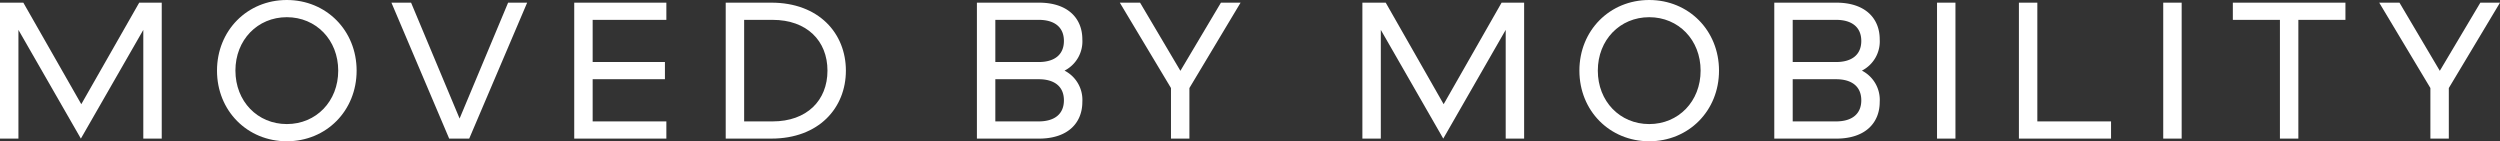 <svg id="Group_67" data-name="Group 67" xmlns="http://www.w3.org/2000/svg" xmlns:xlink="http://www.w3.org/1999/xlink" width="685.829" height="38.752" viewBox="0 0 685.829 38.752">
  <rect x="0" y="0" width="685.829" height="38.752" fill="#333333" stroke="none"/>
  <defs>
    <clipPath id="clip-path">
      <rect id="Rectangle_34" data-name="Rectangle 34" width="685.829" height="38.752" fill="#fff"/>
    </clipPath>
  </defs>
  <path id="Path_105" data-name="Path 105" d="M38.191.758,22.3,28.614,6.4.758H0V38.049H5.056V8.228L22.185,38.049,39.313,8.228V38.049H44.37V.758Z" transform="translate(0 -0.028)" fill="#fff"/>
  <g id="Group_66" data-name="Group 66" transform="translate(0 0)">
    <g id="Group_65" data-name="Group 65" clip-path="url(#clip-path)">
      <path id="Path_106" data-name="Path 106" d="M100.08,19.376c0,11.007-8.312,19.377-19.152,19.377S61.777,30.383,61.777,19.376,70.089,0,80.928,0,100.08,8.368,100.08,19.376m-33.249,0c0,8.424,6.065,14.659,14.1,14.659s14.1-6.235,14.1-14.659S88.959,4.717,80.928,4.717s-14.1,6.235-14.1,14.659" transform="translate(-2.247 0)" fill="#fff"/>
      <path id="Path_107" data-name="Path 107" d="M130.135,32.546,143.444.758h5.224L132.774,38.05h-5.5L111.433.758h5.391Z" transform="translate(-4.053 -0.028)" fill="#fff"/>
      <path id="Path_108" data-name="Path 108" d="M168.531,5.476V17.045h19.826v4.718H168.531V33.332H188.75v4.717H163.476V.758H188.75V5.476Z" transform="translate(-5.946 -0.028)" fill="#fff"/>
      <path id="Path_109" data-name="Path 109" d="M219.128.758c13.029,0,20.442,8.424,20.442,18.646s-7.413,18.645-20.442,18.645H206.6V.758Zm.336,4.718h-7.806V33.332h7.806c9.38,0,15.052-5.729,15.052-13.928S228.844,5.476,219.465,5.476" transform="translate(-7.515 -0.028)" fill="#fff"/>
      <path id="Path_110" data-name="Path 110" d="M307.036,28c0,5.56-3.763,10.053-11.907,10.053H278.112V.758H295.13c8.144,0,11.907,4.492,11.907,10.053a9.007,9.007,0,0,1-4.885,8.593A9.008,9.008,0,0,1,307.036,28M295.075,17.044c4.267,0,6.907-1.966,6.907-5.785s-2.64-5.785-6.907-5.785H283.167V17.044Zm0,16.287c4.267,0,6.907-1.966,6.907-5.785s-2.64-5.785-6.907-5.785H283.167V33.331Z" transform="translate(-10.116 -0.028)" fill="#fff"/>
      <path id="Path_111" data-name="Path 111" d="M346.537.758h5.391l-14.04,23.419V38.049h-5.055V24.177L318.793.758h5.56l11.064,18.7Z" transform="translate(-11.596 -0.028)" fill="#fff"/>
      <path id="Path_112" data-name="Path 112" d="M410.039,38.049,392.909,8.227V38.049h-5.055V.758h6.4l15.893,27.856L426.045.758h6.179V38.049h-5.055V8.227Z" transform="translate(-14.108 -0.028)" fill="#fff"/>
      <path id="Path_113" data-name="Path 113" d="M487.935,19.376c0,11.007-8.312,19.377-19.152,19.377s-19.151-8.369-19.151-19.377S457.944,0,468.783,0s19.152,8.369,19.152,19.377m-33.249,0c0,8.424,6.065,14.659,14.1,14.659s14.1-6.235,14.1-14.659-6.066-14.659-14.1-14.659-14.1,6.235-14.1,14.659" transform="translate(-16.355 0)" fill="#fff"/>
      <path id="Path_114" data-name="Path 114" d="M534.038,28c0,5.56-3.763,10.053-11.906,10.053H505.114V.758h17.018c8.143,0,11.906,4.492,11.906,10.053a9.006,9.006,0,0,1-4.886,8.593A9.007,9.007,0,0,1,534.038,28M522.076,17.044c4.268,0,6.908-1.966,6.908-5.785s-2.64-5.785-6.908-5.785H510.169V17.044Zm0,16.287c4.268,0,6.908-1.966,6.908-5.785s-2.64-5.785-6.908-5.785H510.169V33.331Z" transform="translate(-18.373 -0.028)" fill="#fff"/>
      <rect id="Rectangle_32" data-name="Rectangle 32" width="5.055" height="37.291" transform="translate(531.388 0.73)" fill="#fff"/>
      <path id="Path_115" data-name="Path 115" d="M579.814,33.332h20.219V38.05H574.758V.758h5.055Z" transform="translate(-20.907 -0.028)" fill="#fff"/>
      <rect id="Rectangle_33" data-name="Rectangle 33" width="5.055" height="37.291" transform="translate(593.444 0.73)" fill="#fff"/>
      <path id="Path_116" data-name="Path 116" d="M666.55.758V5.476H653.633V38.049h-5.055V5.476H635.661V.758Z" transform="translate(-23.122 -0.028)" fill="#fff"/>
      <path id="Path_117" data-name="Path 117" d="M705.075.758h5.391l-14.04,23.419V38.049h-5.055V24.177L677.331.758h5.56l11.064,18.7Z" transform="translate(-24.638 -0.028)" fill="#fff"/>
    </g>
  </g>
</svg>
